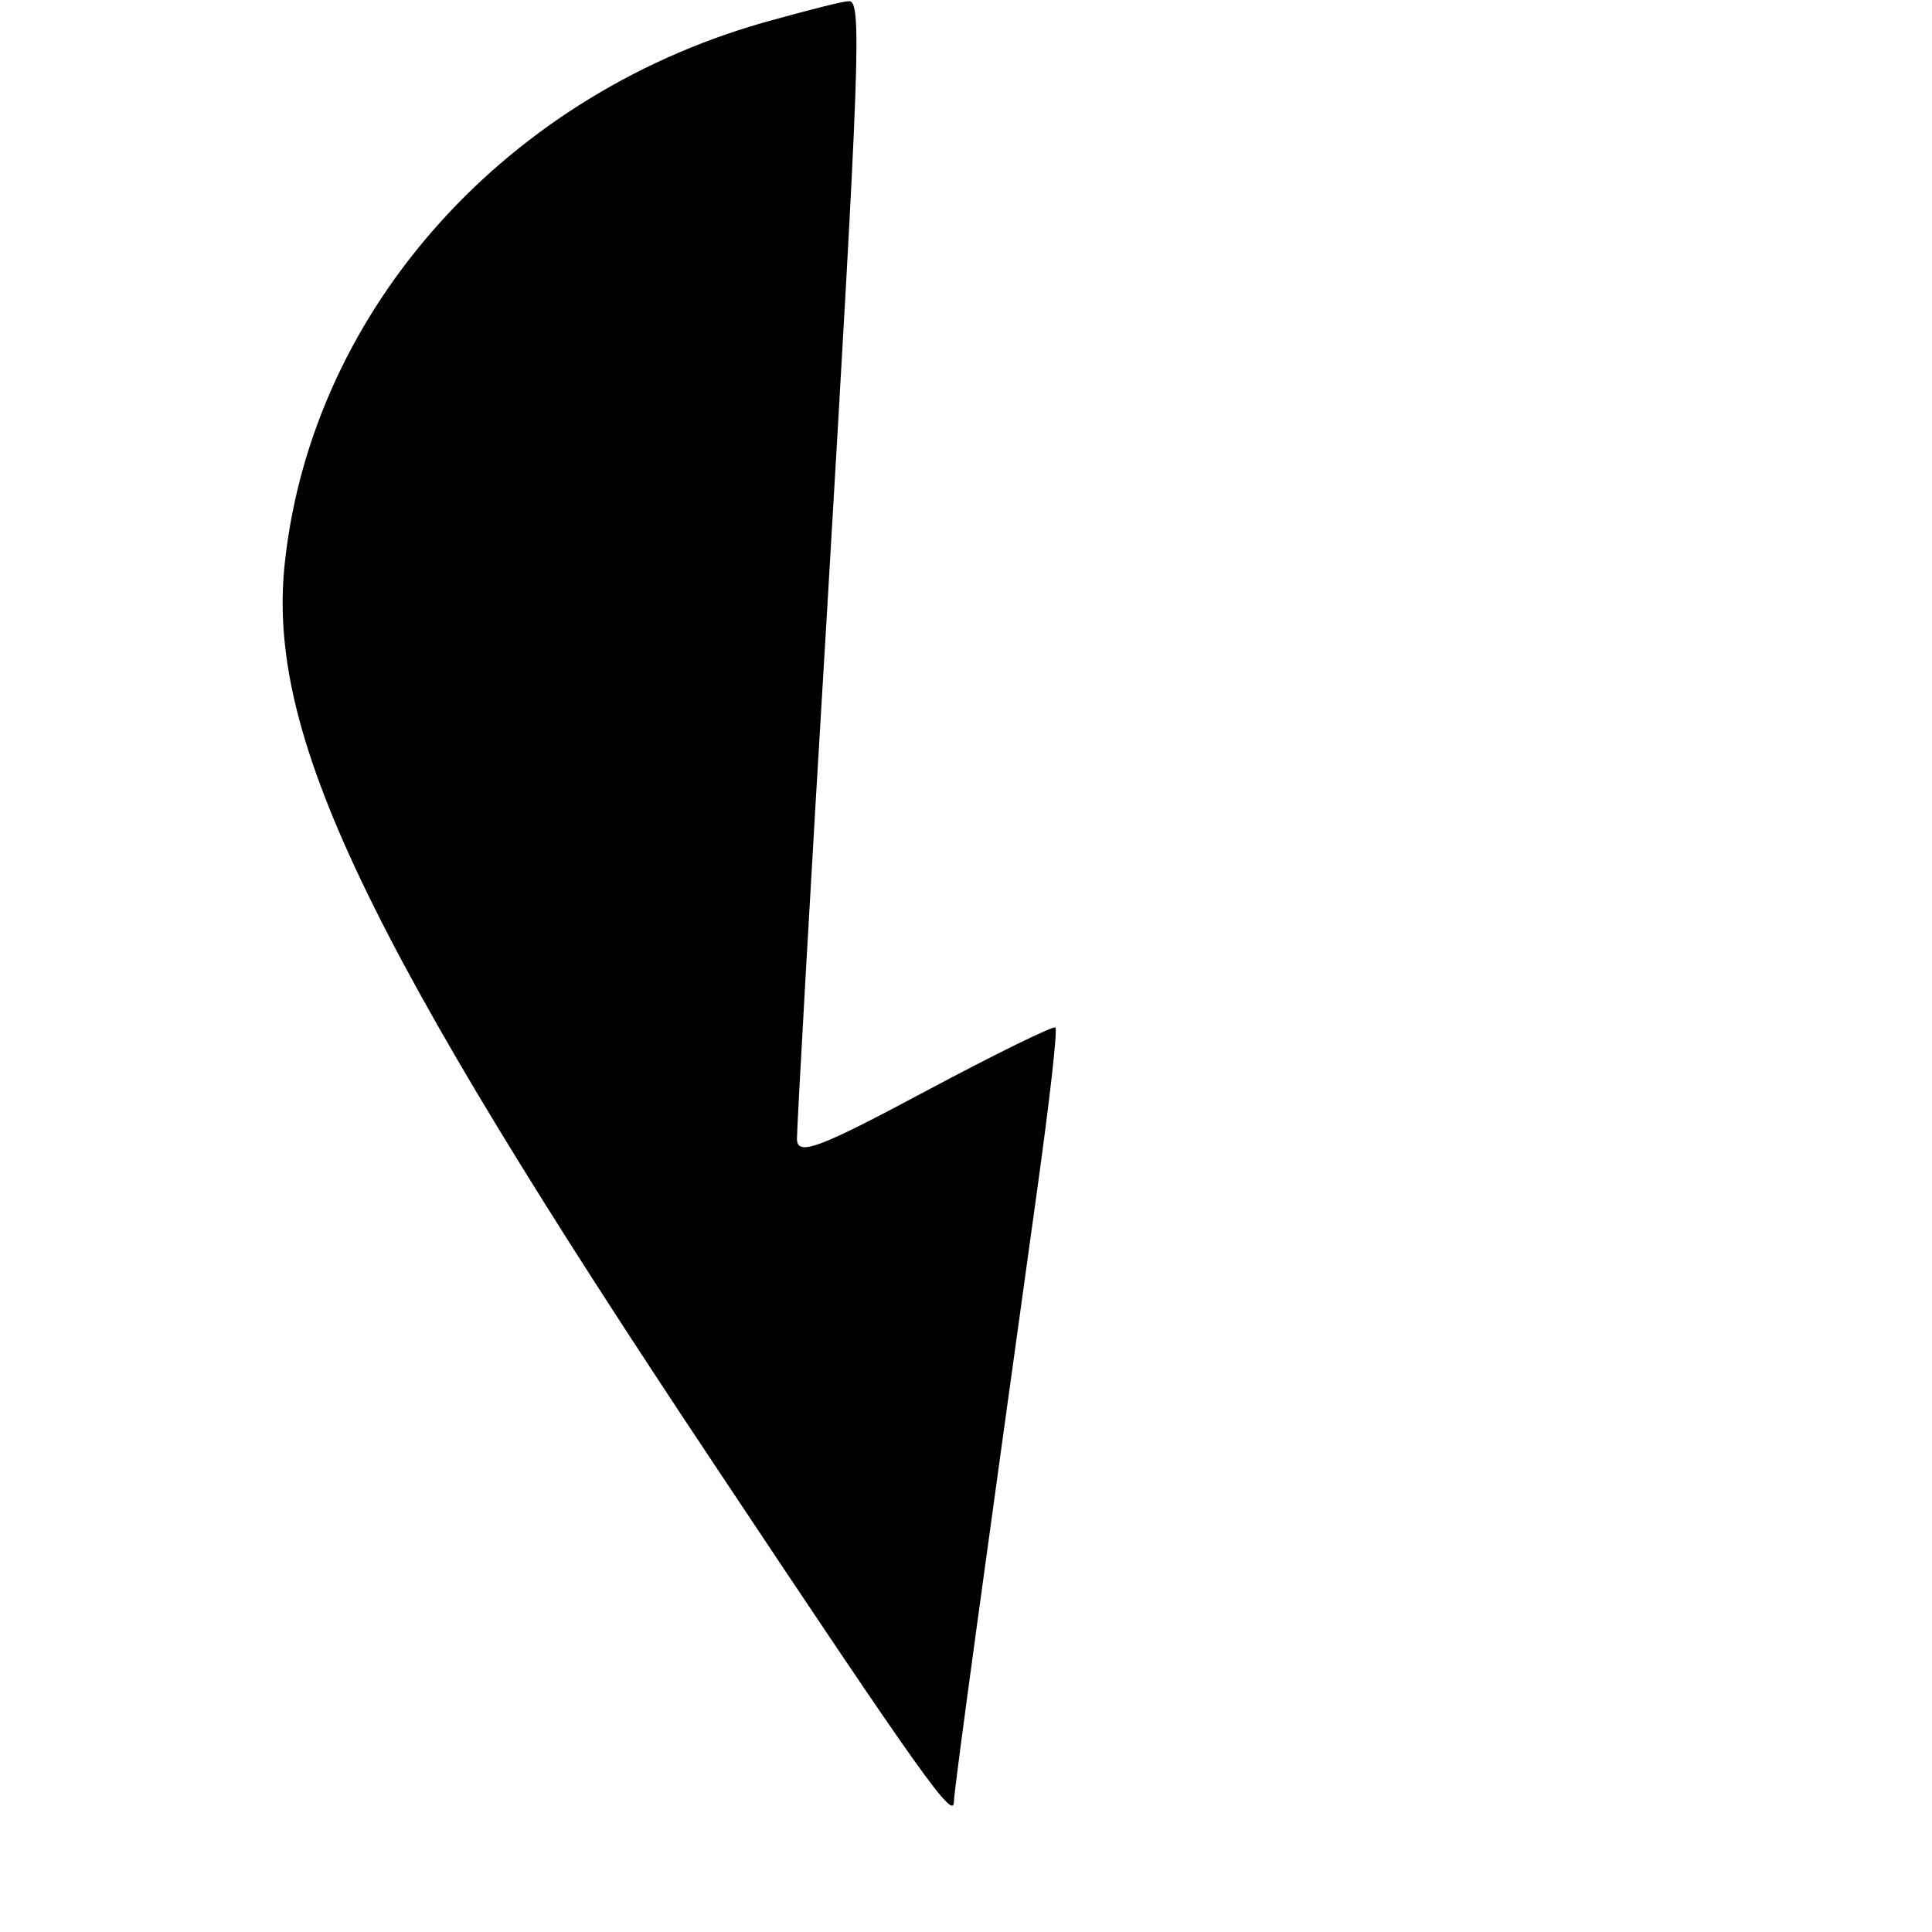 <?xml version="1.0" standalone="no"?>
<!DOCTYPE svg PUBLIC "-//W3C//DTD SVG 20010904//EN"
 "http://www.w3.org/TR/2001/REC-SVG-20010904/DTD/svg10.dtd">
<svg version="1.0" xmlns="http://www.w3.org/2000/svg"
 width="160pt" height="160pt" viewBox="0 0 160 160"
 preserveAspectRatio="xMidYMid meet">
<g transform="translate(0,160) scale(0.1,-0.1)"
fill="#000000" stroke="none">
<path d="M642 1584 c-221 -59 -383 -239 -406 -449 -16 -142 65 -312 357 -750
173 -260 197 -293 197 -277 0 10 29 219 69 507 10 72 17 132 15 134 -1 2 -50
-22 -108 -53 -88 -47 -106 -54 -106 -39 0 10 11 207 25 438 27 456 29 505 18
504 -5 0 -32 -7 -61 -15z"/>
</g>
</svg>
